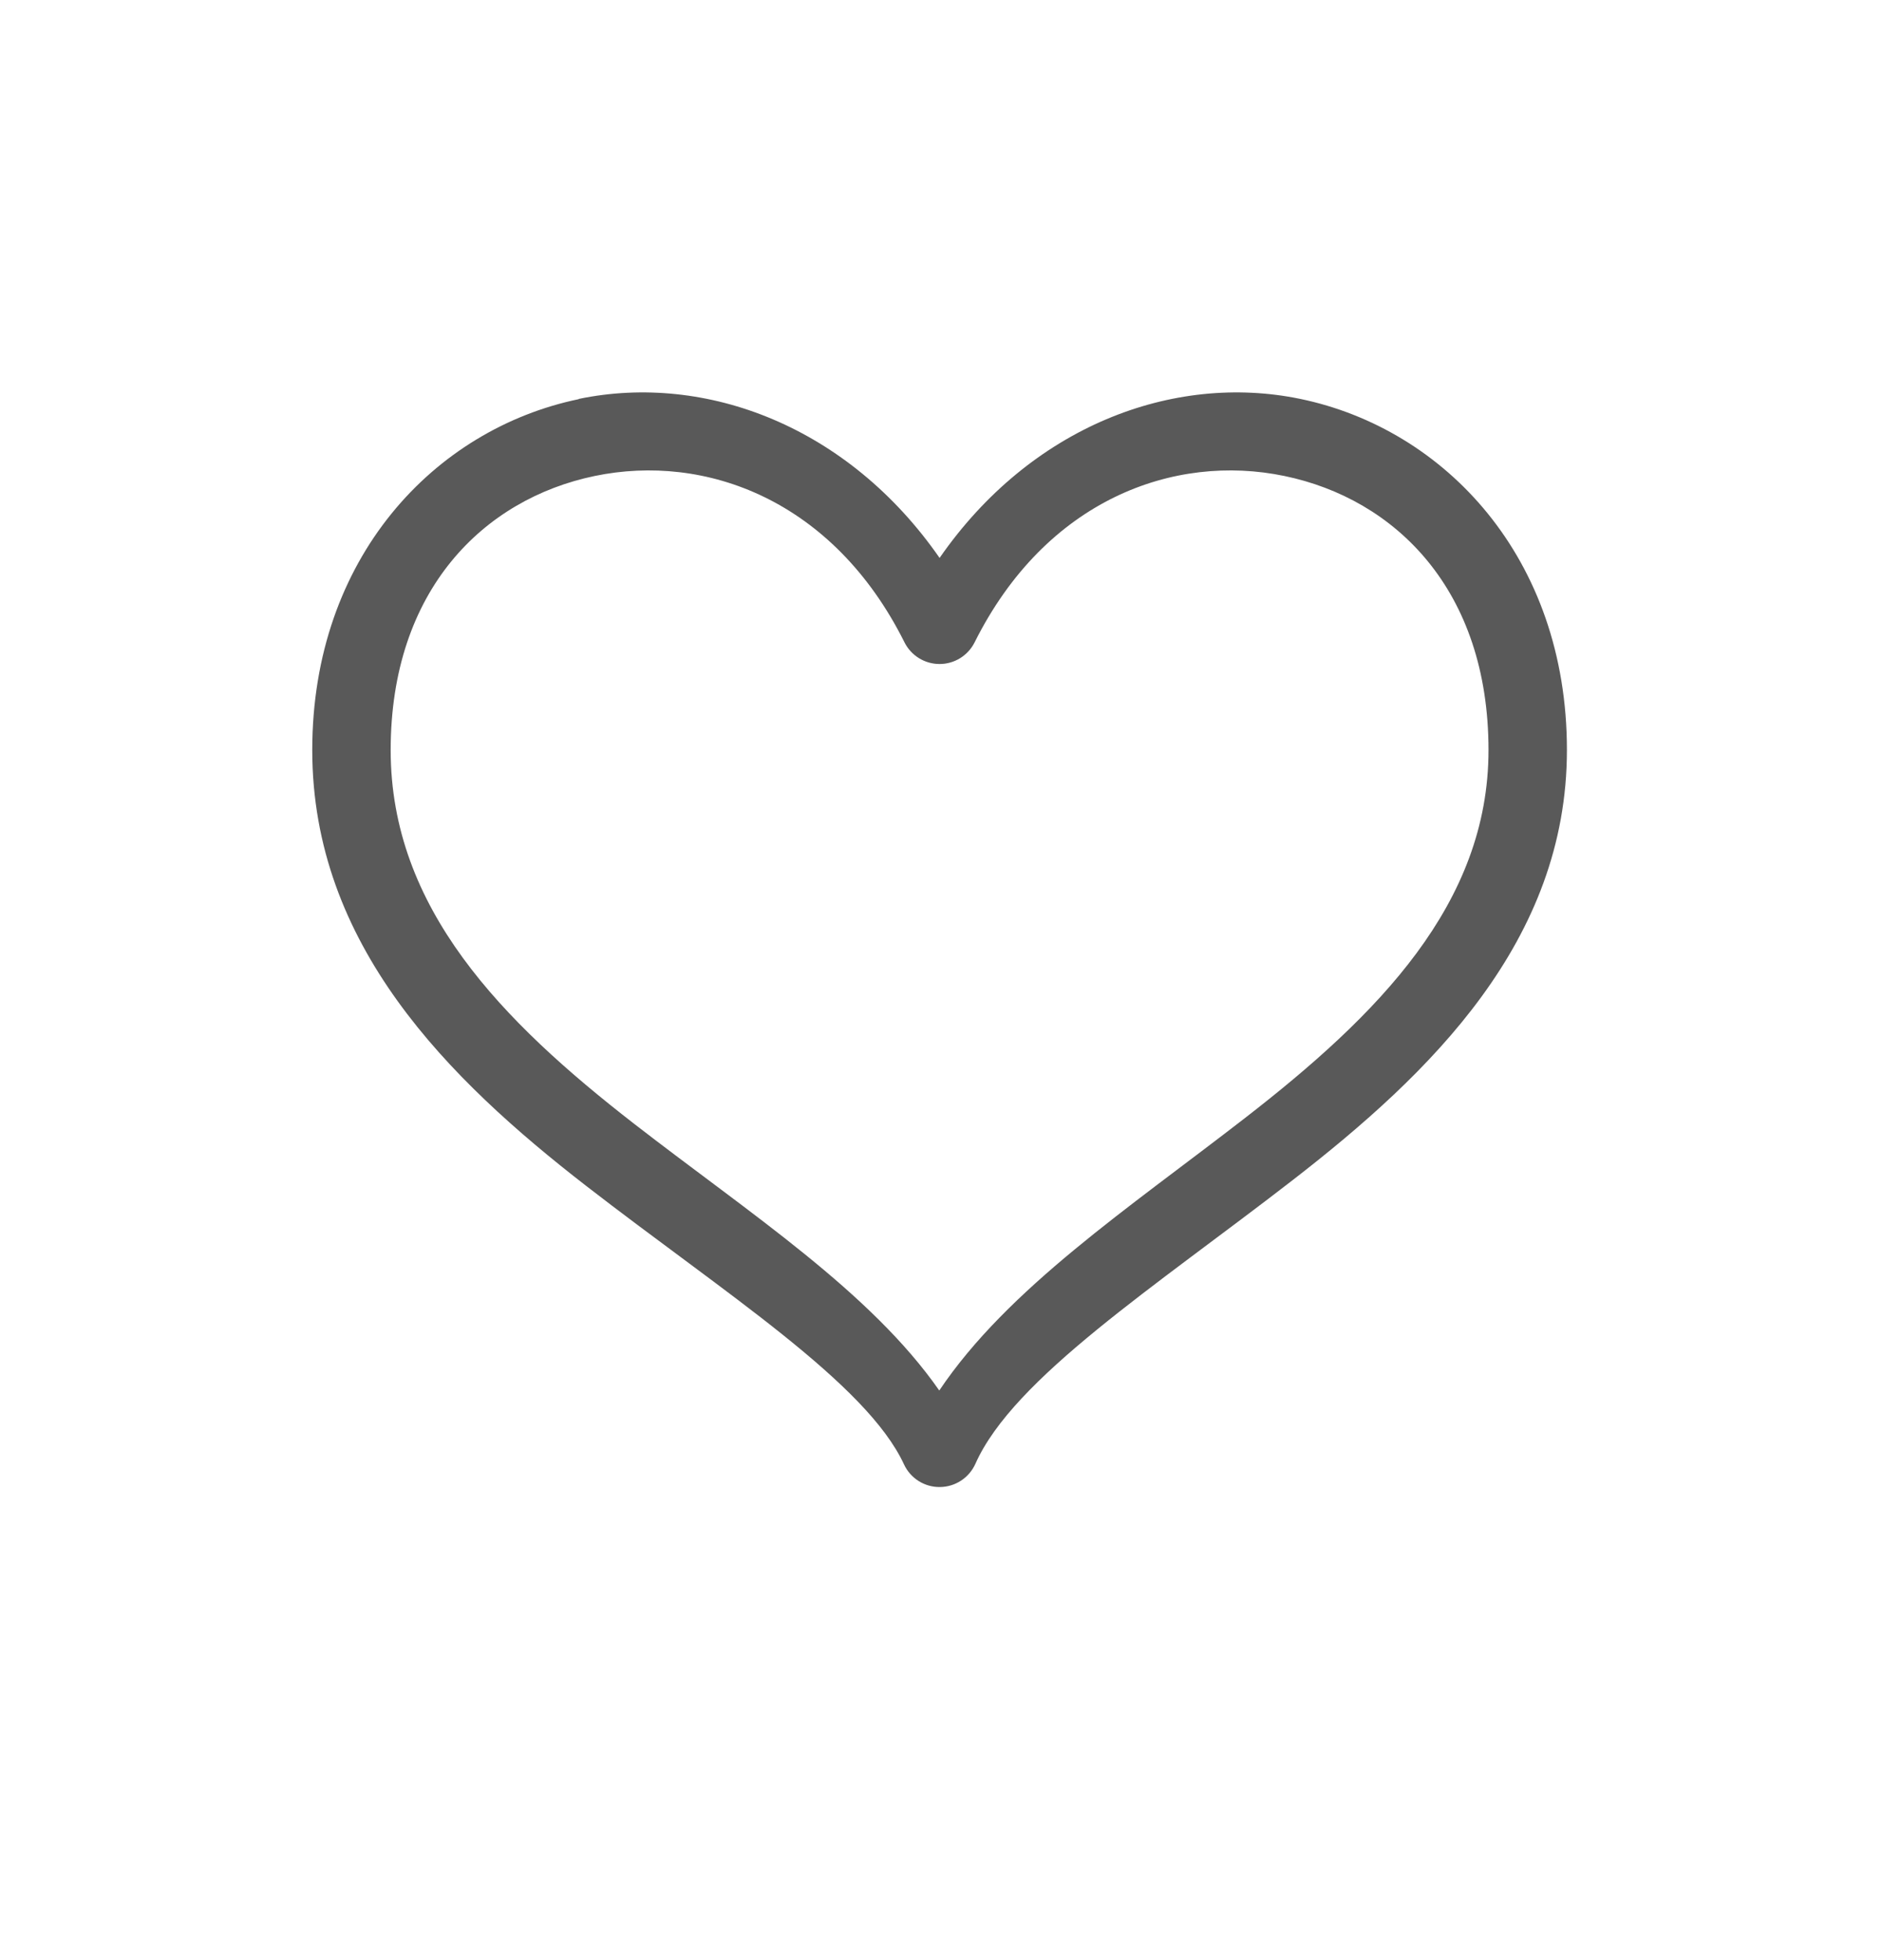 <?xml version="1.0" encoding="UTF-8" standalone="no"?>
<svg width="24px" height="25px" viewBox="0 0 24 25" version="1.1" xmlns="http://www.w3.org/2000/svg" xmlns:xlink="http://www.w3.org/1999/xlink">
    <!-- Generator: Sketch 3.8.3 (29802) - http://www.bohemiancoding.com/sketch -->
    <title>collect</title>
    <desc>Created with Sketch.</desc>
    <defs></defs>
    <g id="Page-1" stroke="none" stroke-width="1" fill="none" fill-rule="evenodd">
        <rect id="rect34462" transform="translate(12.001, 12) scale(1, -1) translate(-12.001, -12) " x="0.001" y="0" width="24" height="24" rx="1.7382798e-05"></rect>
        <path d="M7.38,5.091 C5.541,5.473 3.982,7.114 3.982,9.567 C3.982,12.051 5.717,13.762 7.476,15.126 C9.235,16.489 11.05,17.641 11.529,18.679 C11.612,18.856 11.791,18.969 11.987,18.966 C12.183,18.964 12.359,18.848 12.439,18.669 C12.924,17.578 14.731,16.411 16.488,15.049 C18.244,13.688 19.982,12.004 19.982,9.565 C19.982,7.111 18.423,5.471 16.583,5.088 C14.951,4.75 13.14,5.446 11.982,7.116 C10.823,5.446 9.012,4.75 7.38,5.088 L7.38,5.091 Z M7.583,6.071 C8.994,5.778 10.625,6.373 11.534,8.192 C11.619,8.362 11.792,8.469 11.982,8.469 C12.171,8.469 12.344,8.362 12.429,8.192 C13.339,6.373 14.97,5.778 16.38,6.071 C17.791,6.364 18.982,7.521 18.982,9.567 C18.982,11.529 17.57,12.947 15.876,14.26 C14.395,15.409 12.852,16.433 11.978,17.735 C11.099,16.474 9.565,15.48 8.089,14.335 C6.398,13.023 4.982,11.584 4.982,9.567 C4.982,7.521 6.173,6.364 7.583,6.071 L7.583,6.071 Z" id="path34464" fill="#595959"></path>
    </g>
</svg>